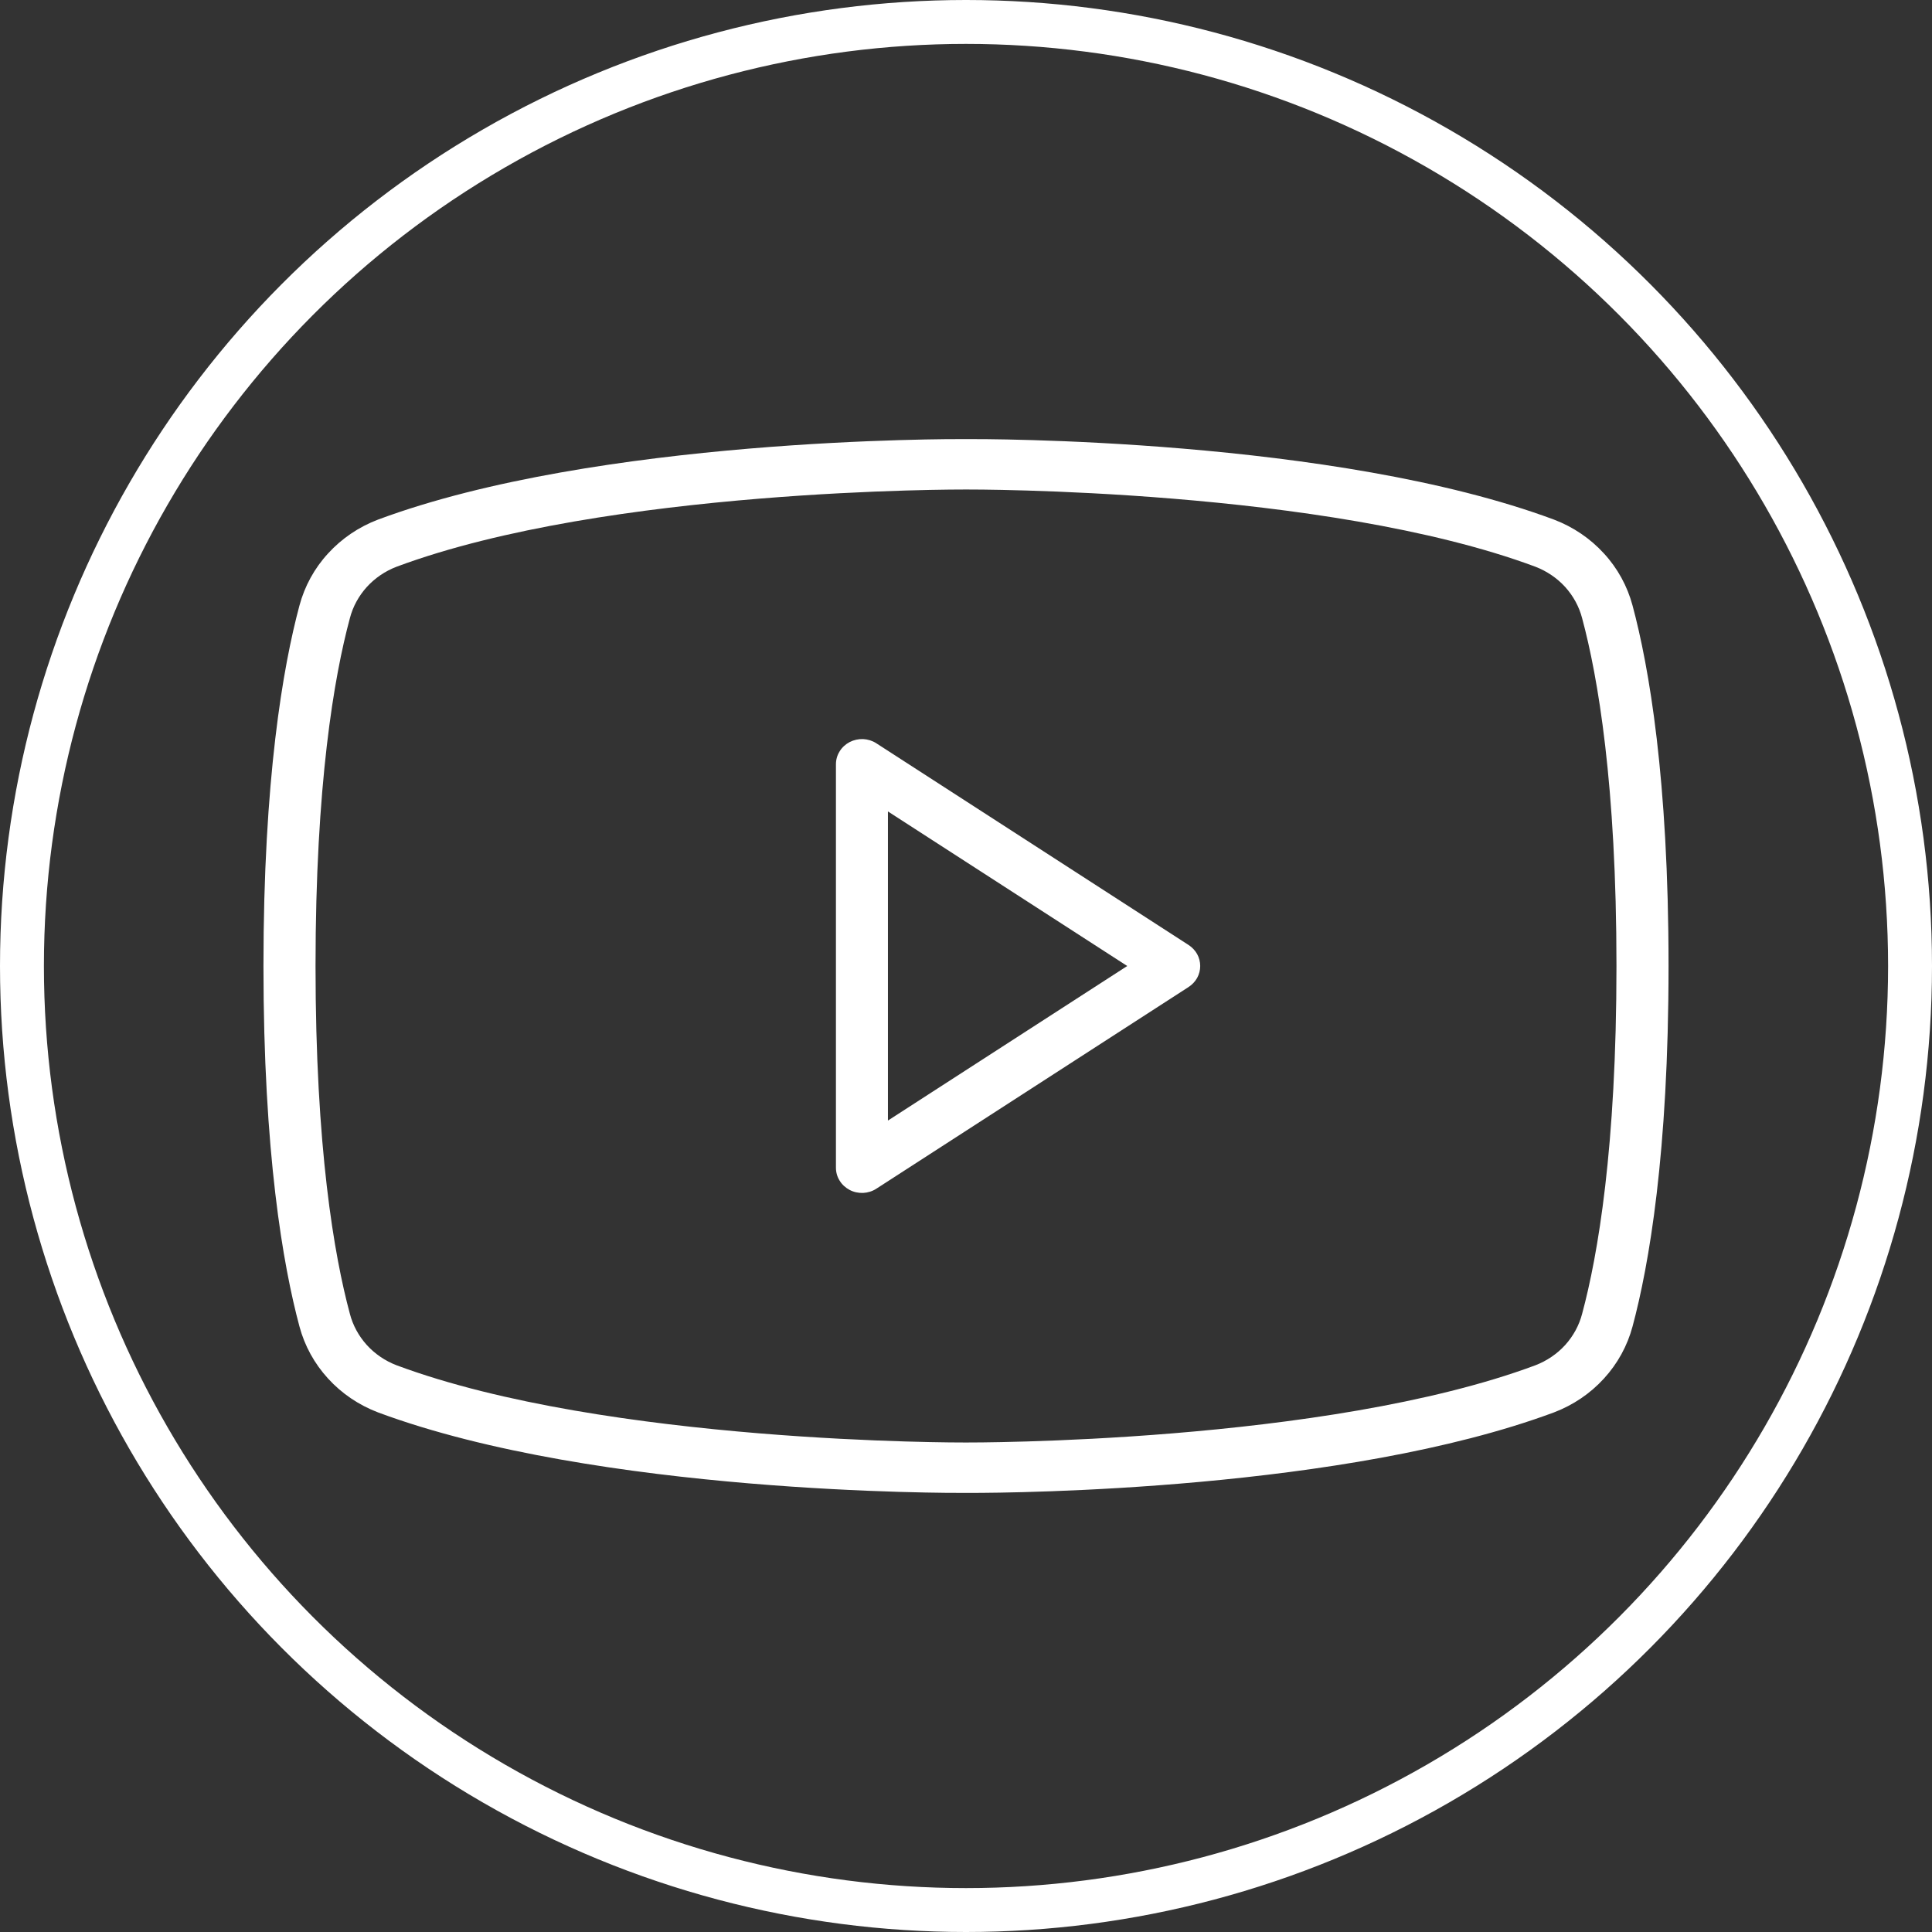<svg width="22" height="22" viewBox="0 0 22 22" fill="none" xmlns="http://www.w3.org/2000/svg">
<rect x="0" y="0" width="22" height="22" fill="#333333" stroke="none"/>
<path d="M13.535 10.761L9.979 8.464C9.935 8.435 9.883 8.419 9.829 8.416C9.776 8.414 9.722 8.426 9.675 8.45C9.628 8.475 9.588 8.511 9.561 8.556C9.533 8.6 9.519 8.651 9.519 8.703V13.297C9.519 13.349 9.533 13.4 9.561 13.444C9.588 13.489 9.628 13.525 9.675 13.55C9.722 13.575 9.776 13.586 9.829 13.584C9.883 13.581 9.935 13.565 9.979 13.536L13.535 11.239C13.575 11.213 13.609 11.177 13.632 11.136C13.655 11.094 13.667 11.047 13.667 11C13.667 10.953 13.655 10.906 13.632 10.864C13.609 10.823 13.575 10.787 13.535 10.761ZM10.111 12.76V9.24L12.836 11L10.111 12.76ZM18.59 6.895C18.531 6.675 18.42 6.471 18.264 6.302C18.109 6.132 17.914 6 17.696 5.917C15.192 4.985 11.168 4.999 11.002 5C10.832 4.999 6.808 4.985 4.304 5.917C4.086 6 3.891 6.132 3.736 6.302C3.58 6.471 3.469 6.675 3.41 6.895C3.223 7.591 3 8.869 3 11C3 13.131 3.223 14.409 3.41 15.105C3.469 15.325 3.58 15.528 3.736 15.698C3.891 15.868 4.086 16 4.304 16.083C6.808 17.015 10.832 17.001 10.998 17C11.007 17 11.024 17 11.05 17C11.56 17 15.316 16.969 17.696 16.083C17.914 16 18.109 15.868 18.264 15.698C18.42 15.528 18.531 15.325 18.59 15.105C18.777 14.409 19 13.131 19 11C19 8.869 18.777 7.591 18.59 6.895ZM18.016 14.96C17.982 15.092 17.915 15.214 17.823 15.316C17.73 15.418 17.613 15.497 17.483 15.547C15.085 16.44 11.043 16.426 10.998 16.426C10.957 16.426 6.915 16.44 4.517 15.547C4.386 15.497 4.27 15.418 4.177 15.316C4.085 15.214 4.018 15.092 3.984 14.96C3.805 14.296 3.593 13.07 3.593 11C3.593 8.93 3.805 7.704 3.984 7.04C4.018 6.908 4.085 6.786 4.177 6.684C4.27 6.582 4.386 6.503 4.517 6.453C6.915 5.56 10.958 5.574 11.002 5.574C11.042 5.574 15.085 5.56 17.483 6.453C17.613 6.503 17.73 6.582 17.823 6.684C17.915 6.786 17.982 6.908 18.016 7.04C18.195 7.704 18.407 8.93 18.407 11C18.407 13.07 18.195 14.296 18.016 14.96Z" fill="white"/>
<circle cx="11" cy="11" r="10.75" stroke="white" stroke-width="0.5"/>
</svg>
